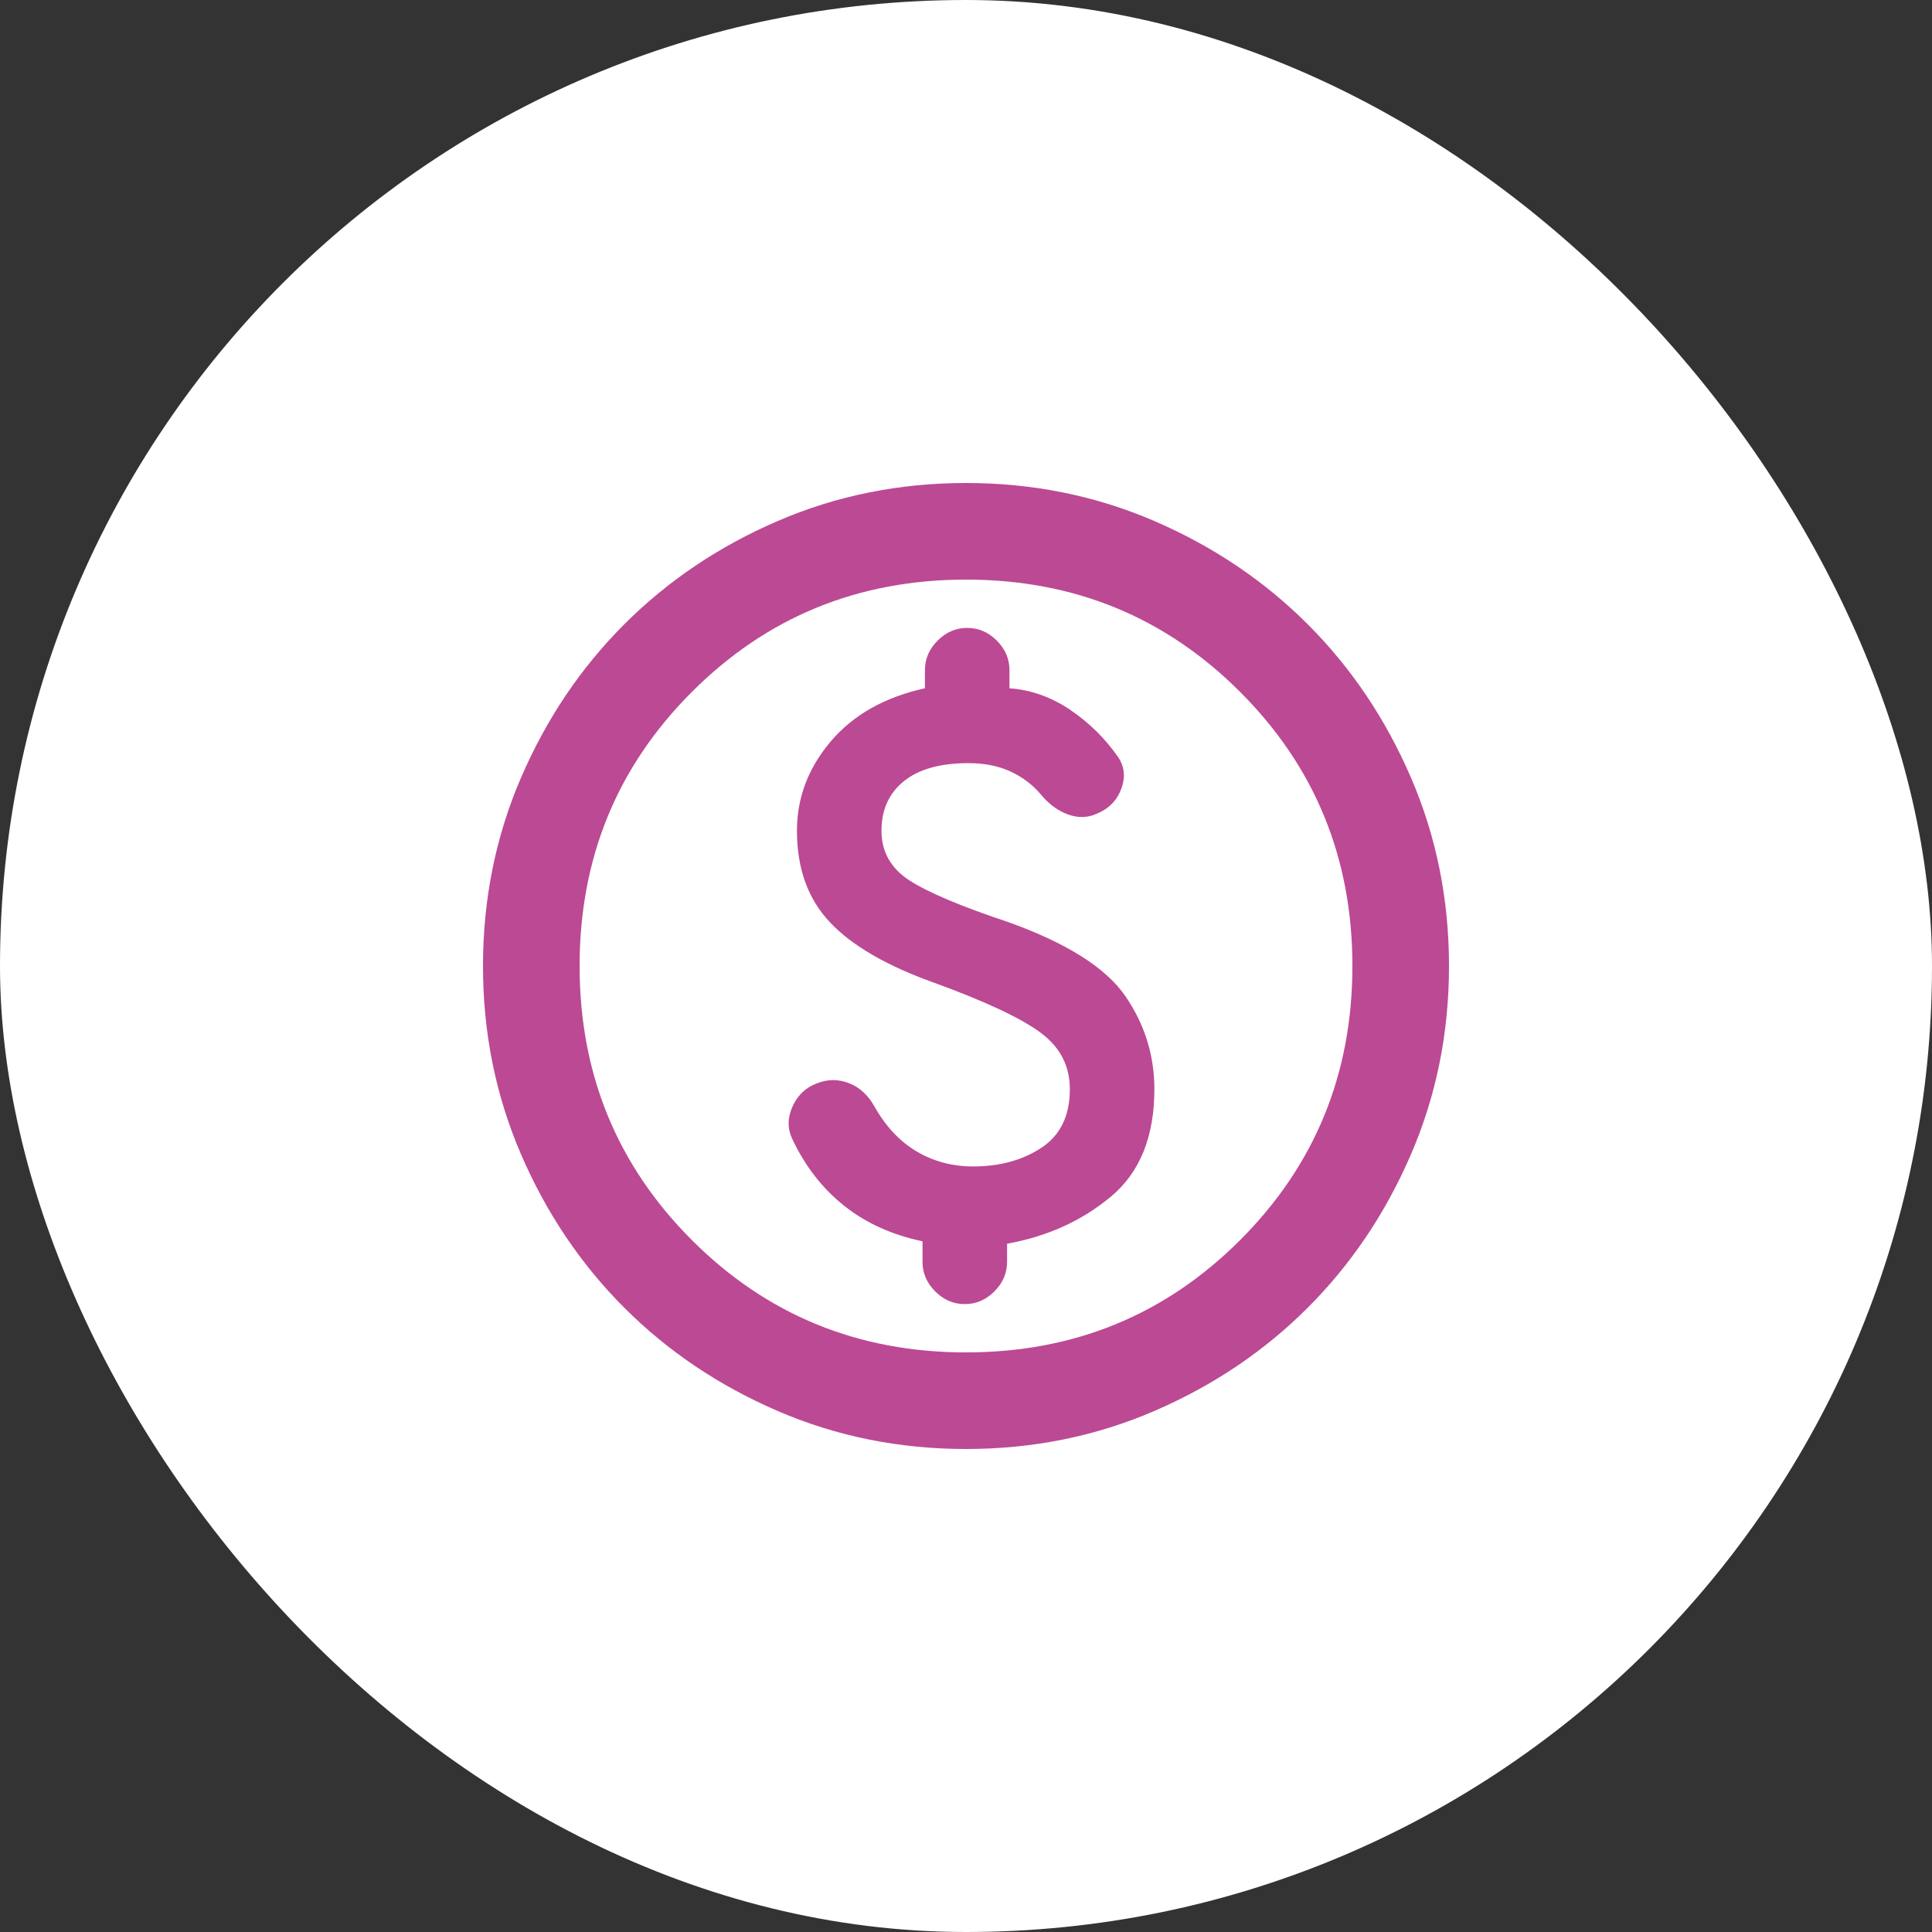 <svg width="48" height="48" viewBox="0 0 48 48" fill="none" xmlns="http://www.w3.org/2000/svg">
<rect x="0" y="0" width="48" height="48" fill="#333333" stroke="none"/>
<rect width="48" height="48" rx="24" fill="white"/>
<path d="M24 36C22.34 36 20.78 35.685 19.32 35.055C17.86 34.425 16.59 33.57 15.51 32.49C14.43 31.41 13.575 30.14 12.945 28.68C12.315 27.22 12 25.66 12 24C12 22.34 12.315 20.78 12.945 19.32C13.575 17.86 14.43 16.59 15.51 15.51C16.59 14.43 17.86 13.575 19.32 12.945C20.78 12.315 22.34 12 24 12C25.66 12 27.22 12.315 28.68 12.945C30.14 13.575 31.41 14.43 32.49 15.51C33.57 16.59 34.425 17.86 35.055 19.32C35.685 20.78 36 22.34 36 24C36 25.66 35.685 27.22 35.055 28.68C34.425 30.14 33.57 31.41 32.49 32.49C31.41 33.57 30.14 34.425 28.68 35.055C27.22 35.685 25.66 36 24 36ZM24 33.6C26.68 33.6 28.95 32.67 30.81 30.81C32.67 28.95 33.6 26.68 33.6 24C33.6 21.32 32.67 19.05 30.81 17.19C28.95 15.33 26.68 14.4 24 14.4C21.32 14.4 19.05 15.33 17.19 17.19C15.33 19.05 14.4 21.32 14.4 24C14.4 26.68 15.33 28.95 17.19 30.81C19.05 32.67 21.32 33.6 24 33.6ZM23.97 32.4C24.25 32.4 24.495 32.295 24.705 32.085C24.915 31.875 25.02 31.63 25.02 31.35V30.9C26.02 30.72 26.88 30.33 27.6 29.73C28.32 29.13 28.68 28.24 28.68 27.06C28.68 26.22 28.44 25.45 27.96 24.75C27.48 24.05 26.52 23.44 25.08 22.92C23.88 22.52 23.05 22.17 22.59 21.87C22.13 21.57 21.9 21.16 21.9 20.64C21.9 20.12 22.085 19.71 22.455 19.41C22.825 19.11 23.36 18.96 24.06 18.96C24.46 18.96 24.81 19.03 25.11 19.17C25.41 19.31 25.66 19.5 25.86 19.74C26.06 19.98 26.285 20.145 26.535 20.235C26.785 20.325 27.02 20.32 27.24 20.22C27.54 20.1 27.745 19.895 27.855 19.605C27.965 19.315 27.94 19.05 27.78 18.81C27.46 18.35 27.065 17.96 26.595 17.64C26.125 17.32 25.62 17.14 25.08 17.1V16.65C25.08 16.37 24.975 16.125 24.765 15.915C24.555 15.705 24.31 15.6 24.03 15.6C23.75 15.6 23.505 15.705 23.295 15.915C23.085 16.125 22.98 16.37 22.98 16.65V17.1C21.98 17.32 21.2 17.76 20.64 18.42C20.08 19.08 19.8 19.82 19.8 20.64C19.8 21.58 20.075 22.34 20.625 22.92C21.175 23.5 22.04 24 23.22 24.42C24.48 24.88 25.355 25.29 25.845 25.65C26.335 26.01 26.58 26.48 26.58 27.06C26.58 27.72 26.345 28.205 25.875 28.515C25.405 28.825 24.84 28.98 24.18 28.98C23.66 28.98 23.19 28.855 22.77 28.605C22.35 28.355 22 27.98 21.72 27.48C21.56 27.2 21.35 27.01 21.09 26.91C20.83 26.81 20.57 26.81 20.31 26.91C20.03 27.01 19.825 27.2 19.695 27.48C19.565 27.76 19.56 28.03 19.68 28.29C20 28.97 20.43 29.525 20.97 29.955C21.51 30.385 22.16 30.68 22.92 30.84V31.35C22.92 31.63 23.025 31.875 23.235 32.085C23.445 32.295 23.69 32.4 23.97 32.4Z" fill="#BC4994"/>
</svg>
